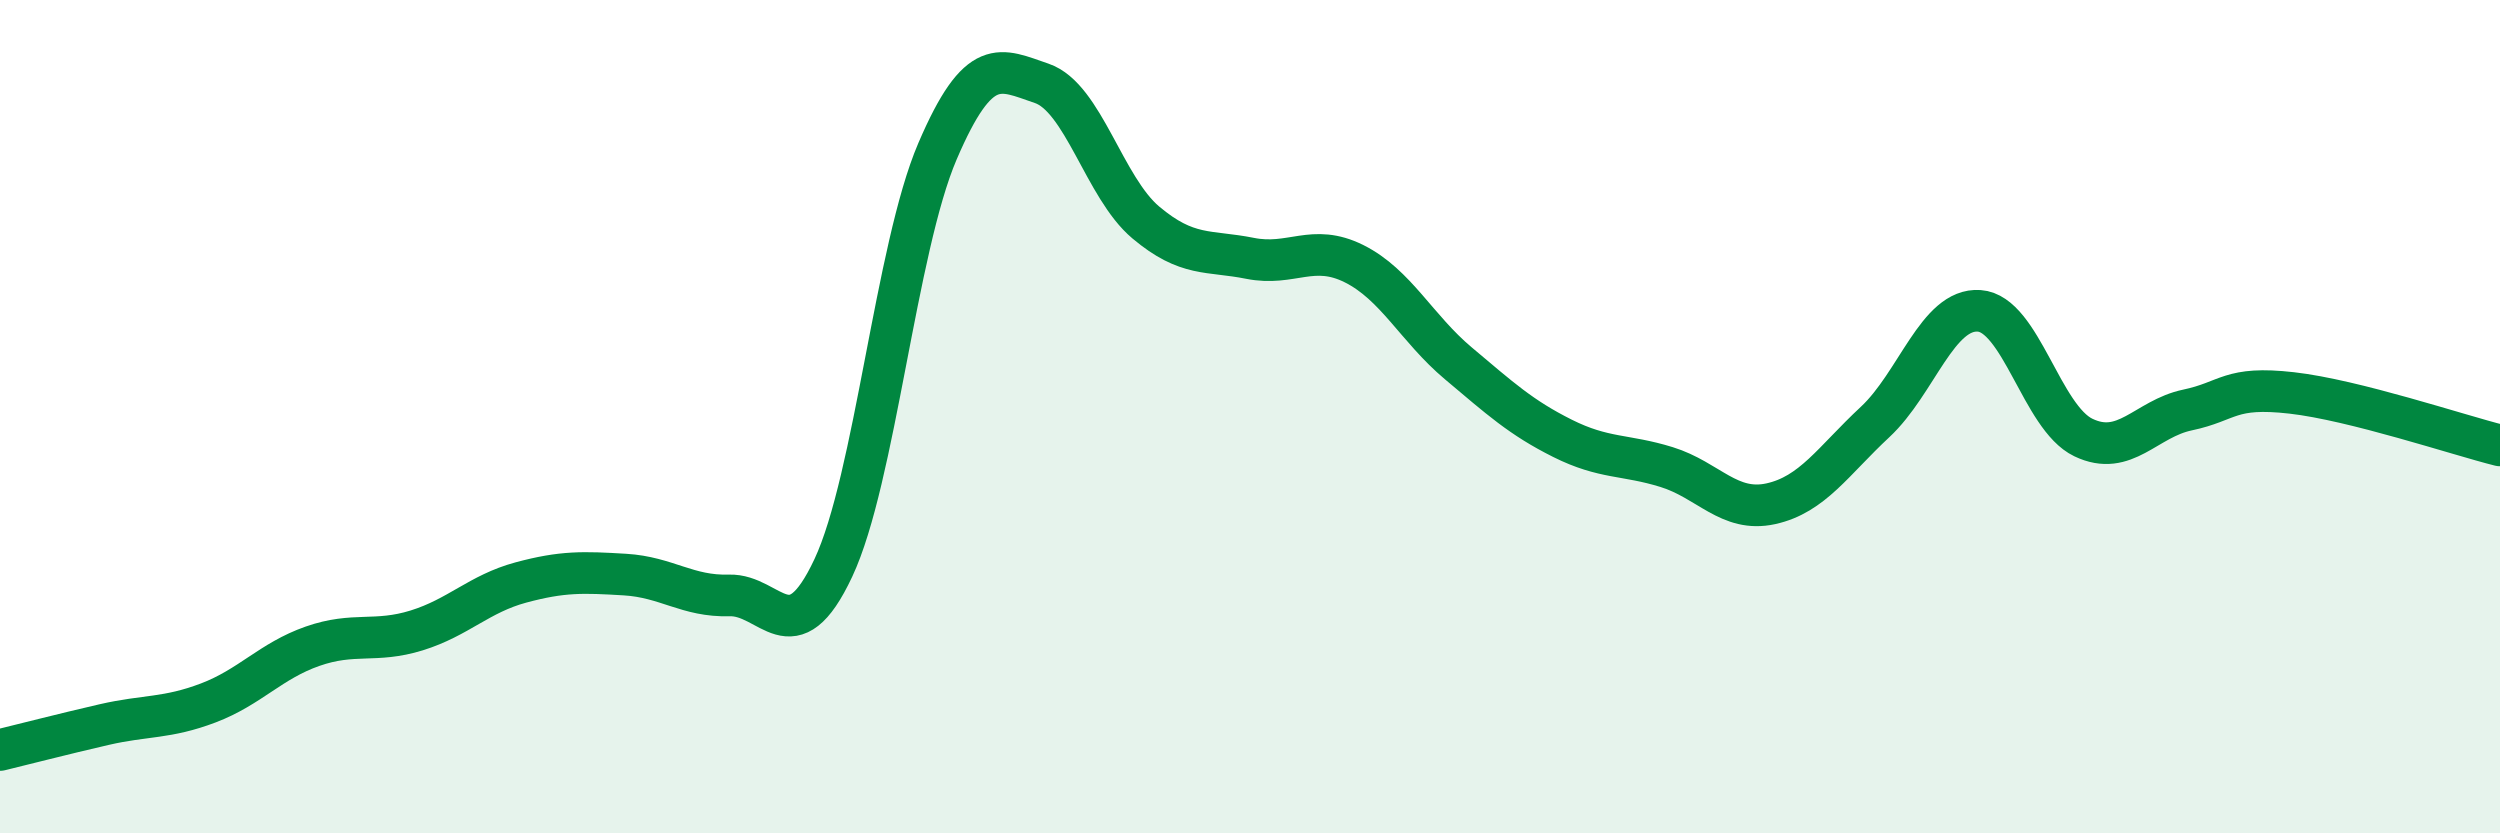 
    <svg width="60" height="20" viewBox="0 0 60 20" xmlns="http://www.w3.org/2000/svg">
      <path
        d="M 0,18 C 0.5,17.88 1.5,17.62 2.5,17.39 C 3.5,17.16 4,17.25 5,16.87 C 6,16.49 6.5,15.86 7.5,15.51 C 8.5,15.16 9,15.44 10,15.13 C 11,14.82 11.5,14.25 12.5,13.98 C 13.5,13.71 14,13.73 15,13.79 C 16,13.85 16.5,14.32 17.5,14.29 C 18.5,14.26 19,15.76 20,13.63 C 21,11.5 21.5,5.96 22.5,3.63 C 23.5,1.3 24,1.66 25,2 C 26,2.34 26.5,4.5 27.5,5.34 C 28.5,6.18 29,6 30,6.2 C 31,6.4 31.5,5.83 32.5,6.33 C 33.5,6.83 34,7.88 35,8.72 C 36,9.56 36.5,10.02 37.5,10.52 C 38.5,11.02 39,10.9 40,11.21 C 41,11.52 41.5,12.31 42.5,12.09 C 43.5,11.87 44,11.06 45,10.13 C 46,9.2 46.5,7.39 47.5,7.46 C 48.5,7.53 49,10.02 50,10.5 C 51,10.98 51.5,10.05 52.5,9.84 C 53.5,9.63 53.5,9.26 55,9.43 C 56.5,9.6 59,10.44 60,10.69L60 20L0 20Z"
        fill="#008740"
        opacity="0.1"
        stroke-linecap="round"
        stroke-linejoin="round"
      />
      <path
        d="M 0,18 C 0.5,17.88 1.5,17.62 2.5,17.39 C 3.5,17.16 4,17.25 5,16.87 C 6,16.49 6.5,15.86 7.5,15.51 C 8.5,15.16 9,15.44 10,15.13 C 11,14.82 11.5,14.25 12.5,13.98 C 13.5,13.71 14,13.73 15,13.79 C 16,13.85 16.5,14.32 17.5,14.29 C 18.5,14.26 19,15.76 20,13.63 C 21,11.5 21.5,5.96 22.5,3.63 C 23.5,1.3 24,1.66 25,2 C 26,2.34 26.5,4.5 27.5,5.34 C 28.5,6.18 29,6 30,6.2 C 31,6.4 31.5,5.83 32.5,6.33 C 33.5,6.83 34,7.88 35,8.72 C 36,9.56 36.5,10.02 37.5,10.52 C 38.5,11.02 39,10.9 40,11.21 C 41,11.52 41.5,12.31 42.5,12.09 C 43.5,11.87 44,11.06 45,10.13 C 46,9.2 46.5,7.39 47.5,7.46 C 48.5,7.53 49,10.02 50,10.5 C 51,10.98 51.5,10.05 52.5,9.84 C 53.5,9.63 53.5,9.26 55,9.43 C 56.5,9.6 59,10.44 60,10.69"
        stroke="#008740"
        stroke-width="1"
        fill="none"
        stroke-linecap="round"
        stroke-linejoin="round"
      />
    </svg>
  